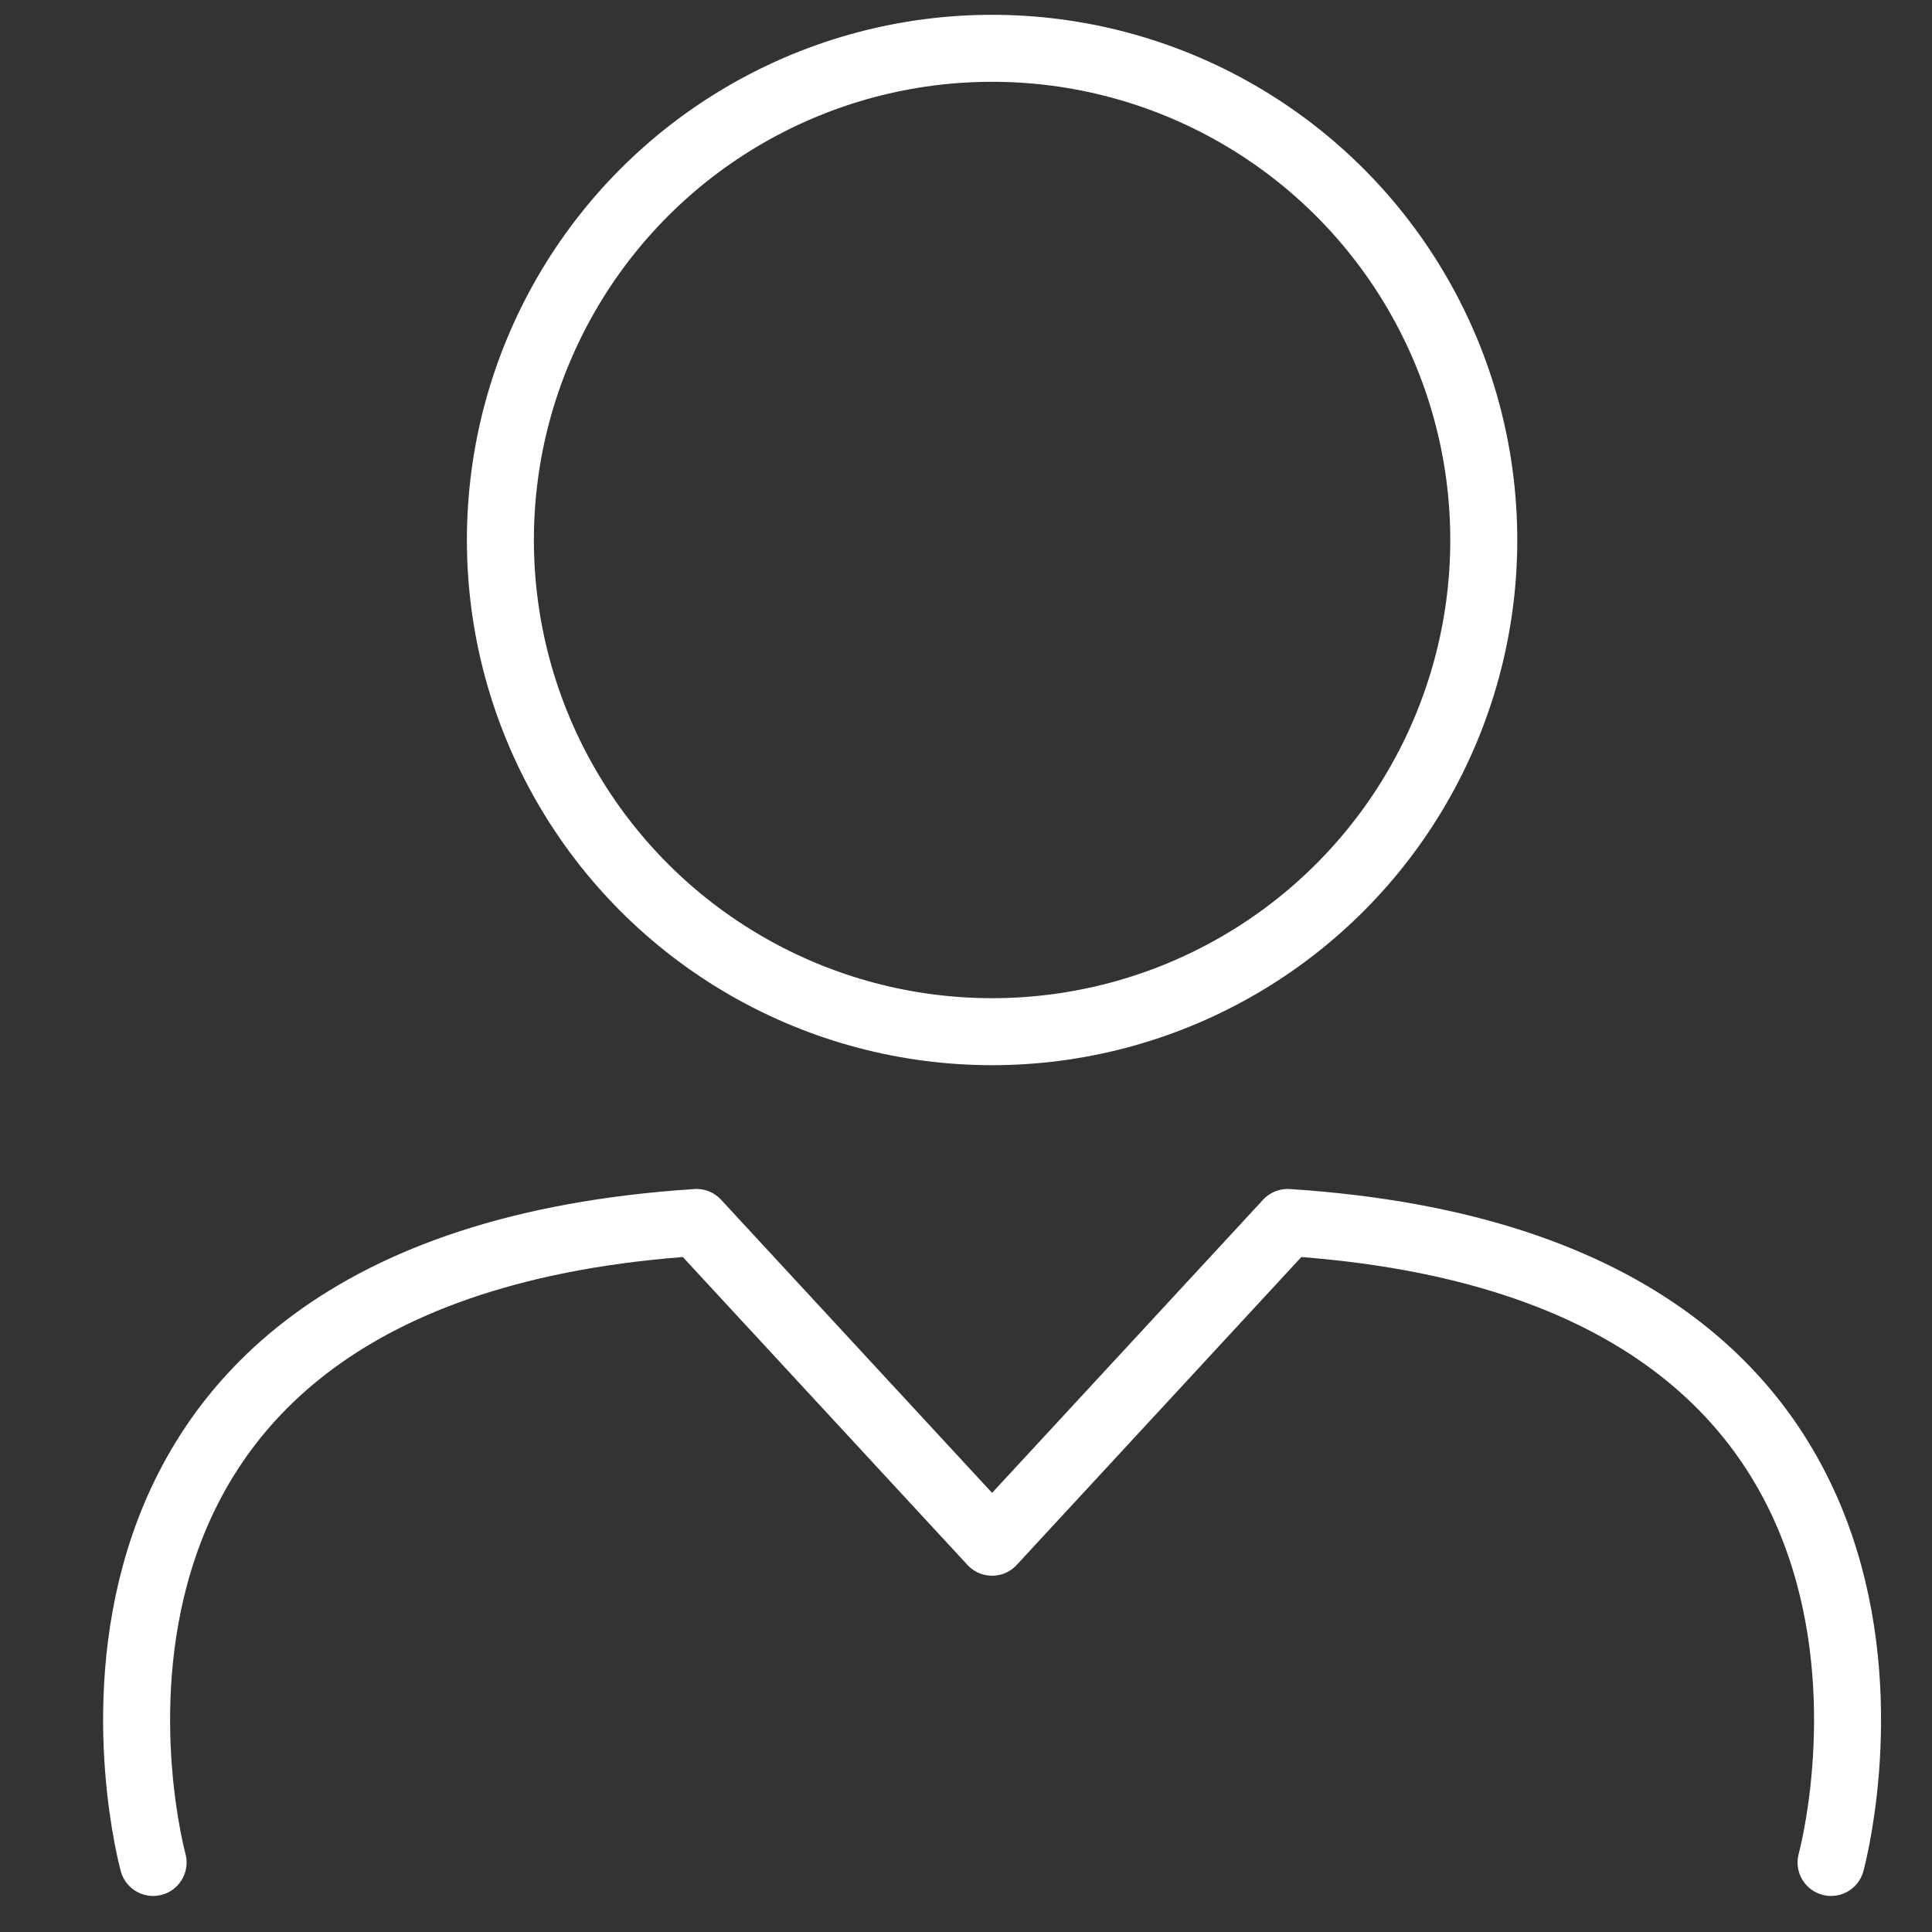 <?xml version="1.0" encoding="utf-8"?>
<!-- Generator: Adobe Illustrator 24.0.0, SVG Export Plug-In . SVG Version: 6.00 Build 0)  -->
<svg version="1.1" id="Layer_1" xmlns="http://www.w3.org/2000/svg" xmlns:xlink="http://www.w3.org/1999/xlink" x="0px" y="0px"
	 viewBox="0 0 40 40" style="enable-background:new 0 0 40 40;" xml:space="preserve">
<rect x="0" y="0" width="40" height="40" fill="#333333" stroke="none"/>
<style type="text/css">
	.st0{fill:none;stroke:#FFFFFF;stroke-width:1.387;stroke-linecap:round;stroke-linejoin:round;stroke-miterlimit:10;}
</style>
<g>
	<circle class="st0" cx="20.54" cy="11.18" r="10.18"/>
	<path class="st0" d="M37.91,38.56c0,0,3.4-12.3-11.25-13.25l-6.12,6.62l-6.12-6.62C-0.23,26.26,3.17,38.56,3.17,38.56"/>
</g>
</svg>
